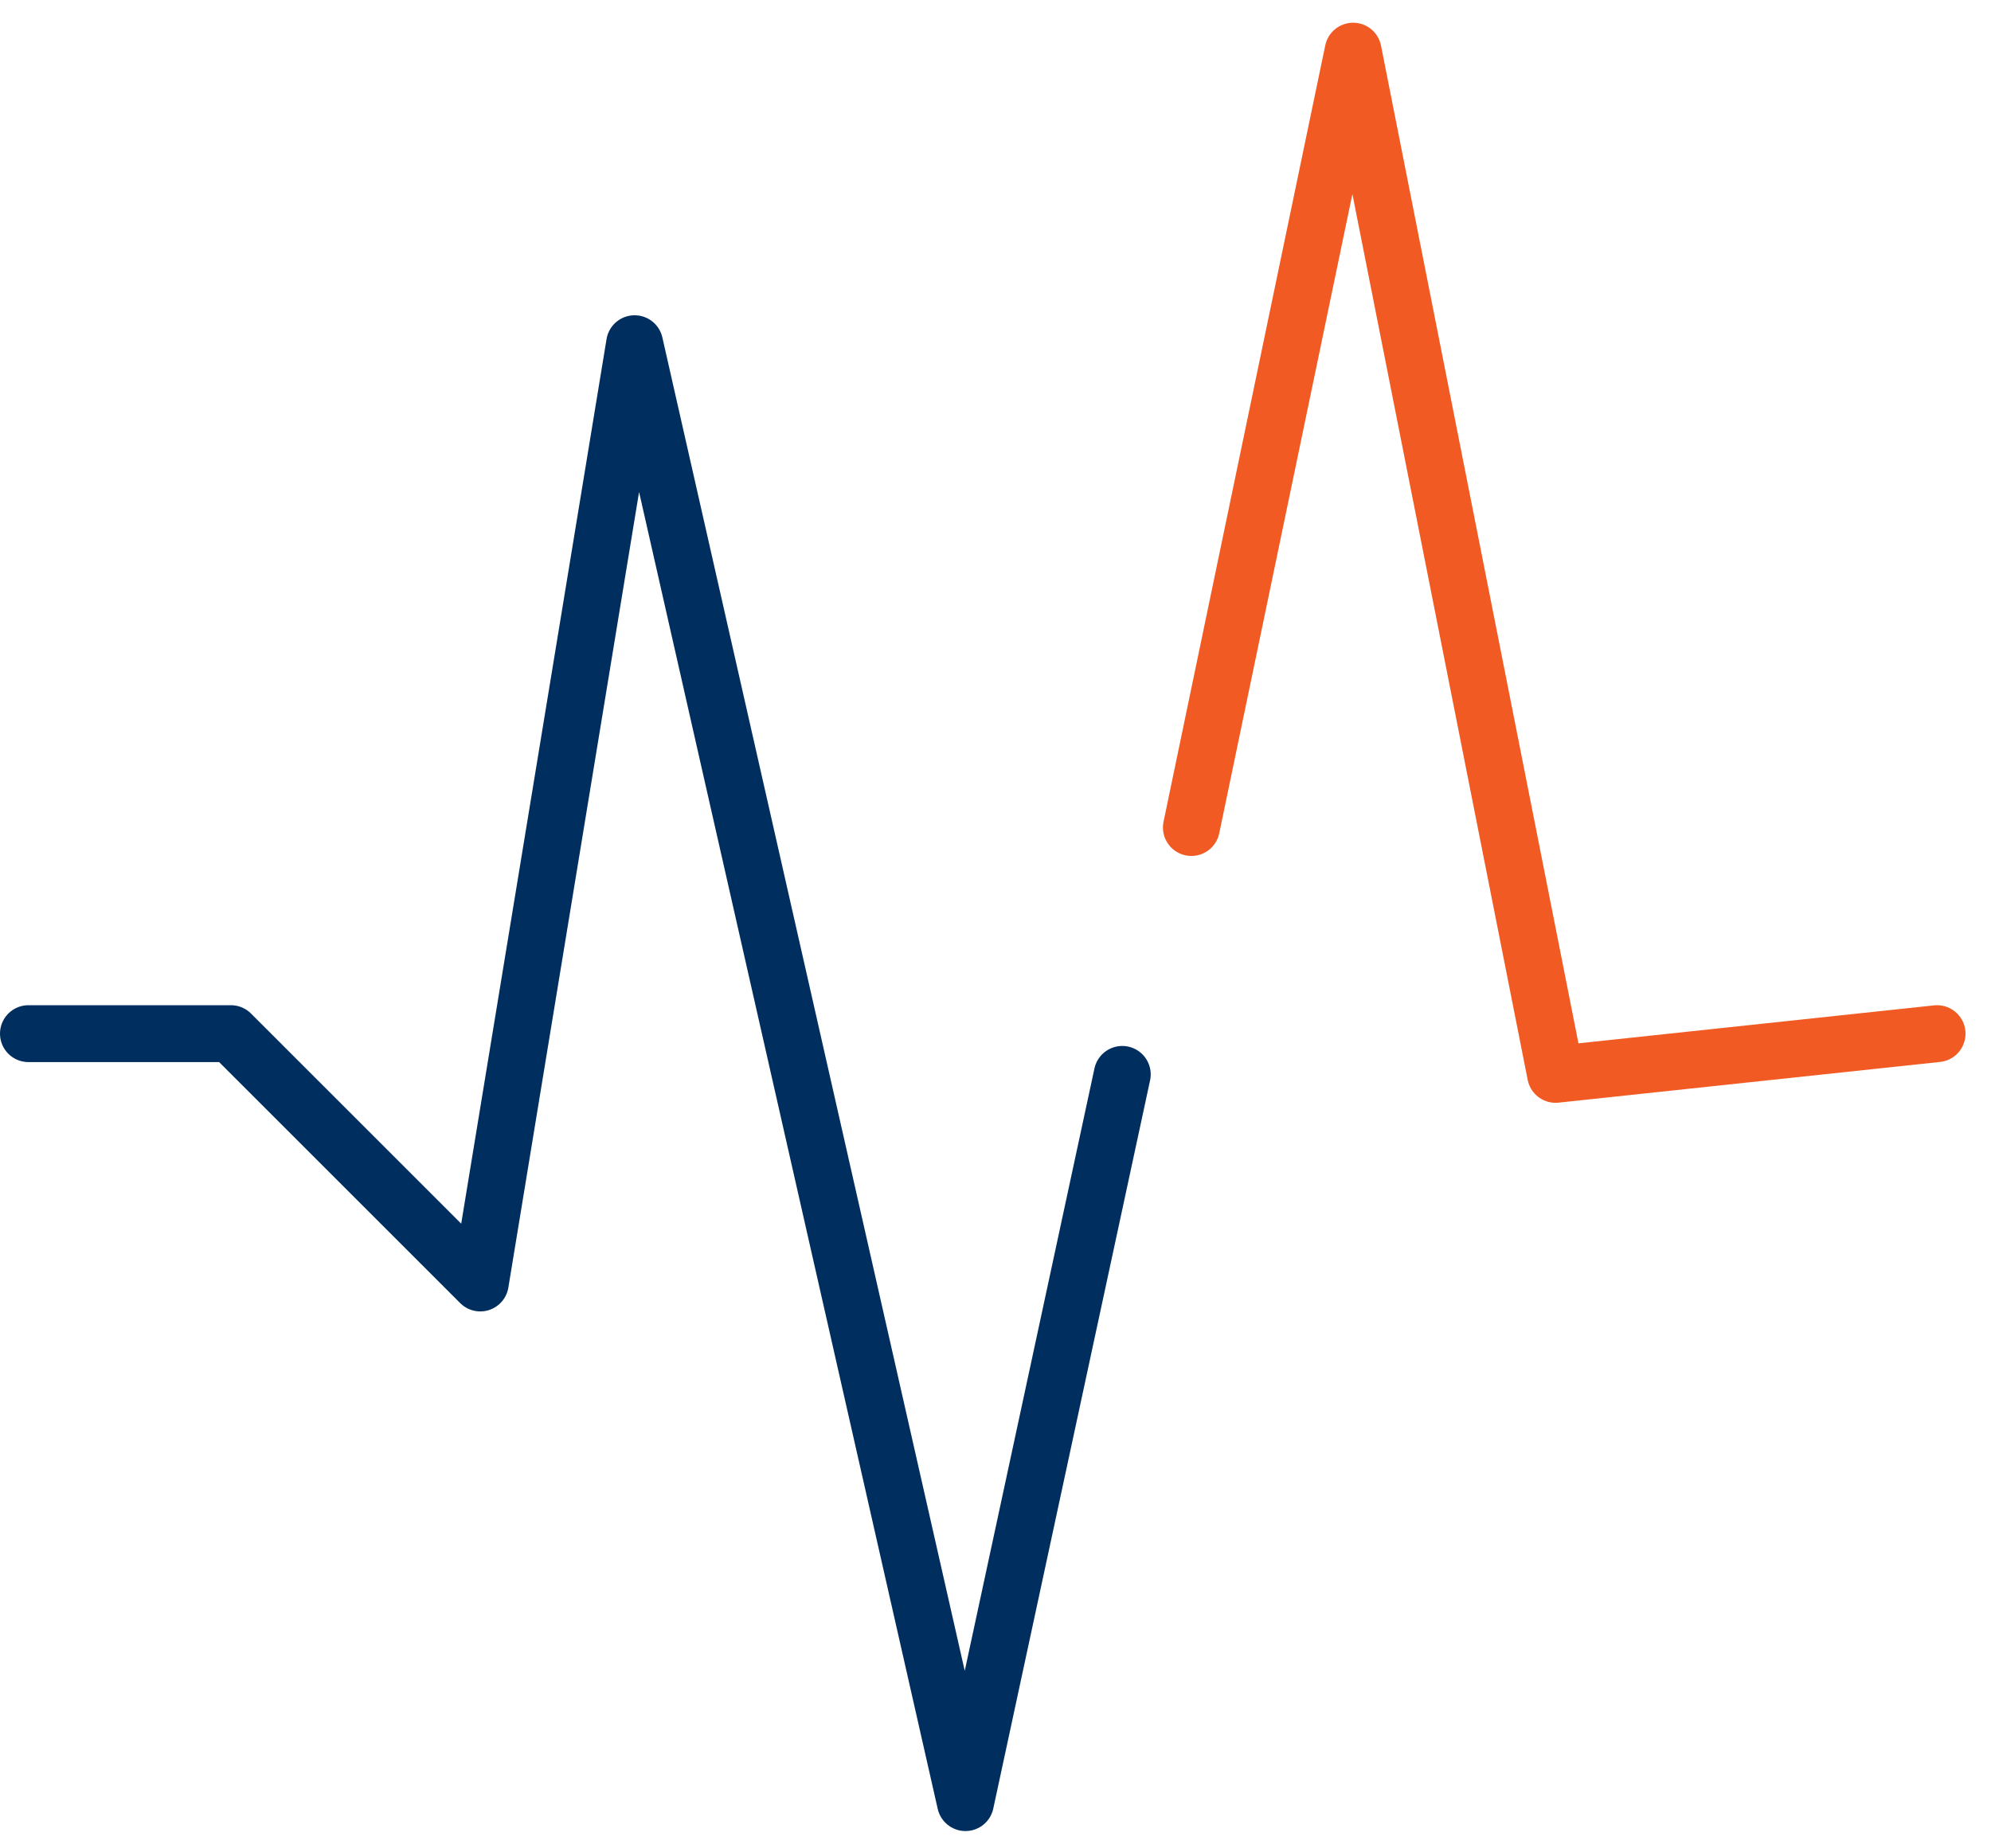 <svg width="70" height="65" viewBox="0 0 70 65" fill="none" xmlns="http://www.w3.org/2000/svg">
<path d="M41.887 29.101L47.573 1.799L54.692 37.782L68.104 36.35" stroke="#F15A22" stroke-width="2" stroke-linecap="round" stroke-linejoin="round"/>
<path d="M1 36.35H8.118L16.886 45.118L22.312 12.087L33.944 63.392L39.457 37.783" stroke="#002E5E" stroke-width="2" stroke-linecap="round" stroke-linejoin="round"/>
</svg>
